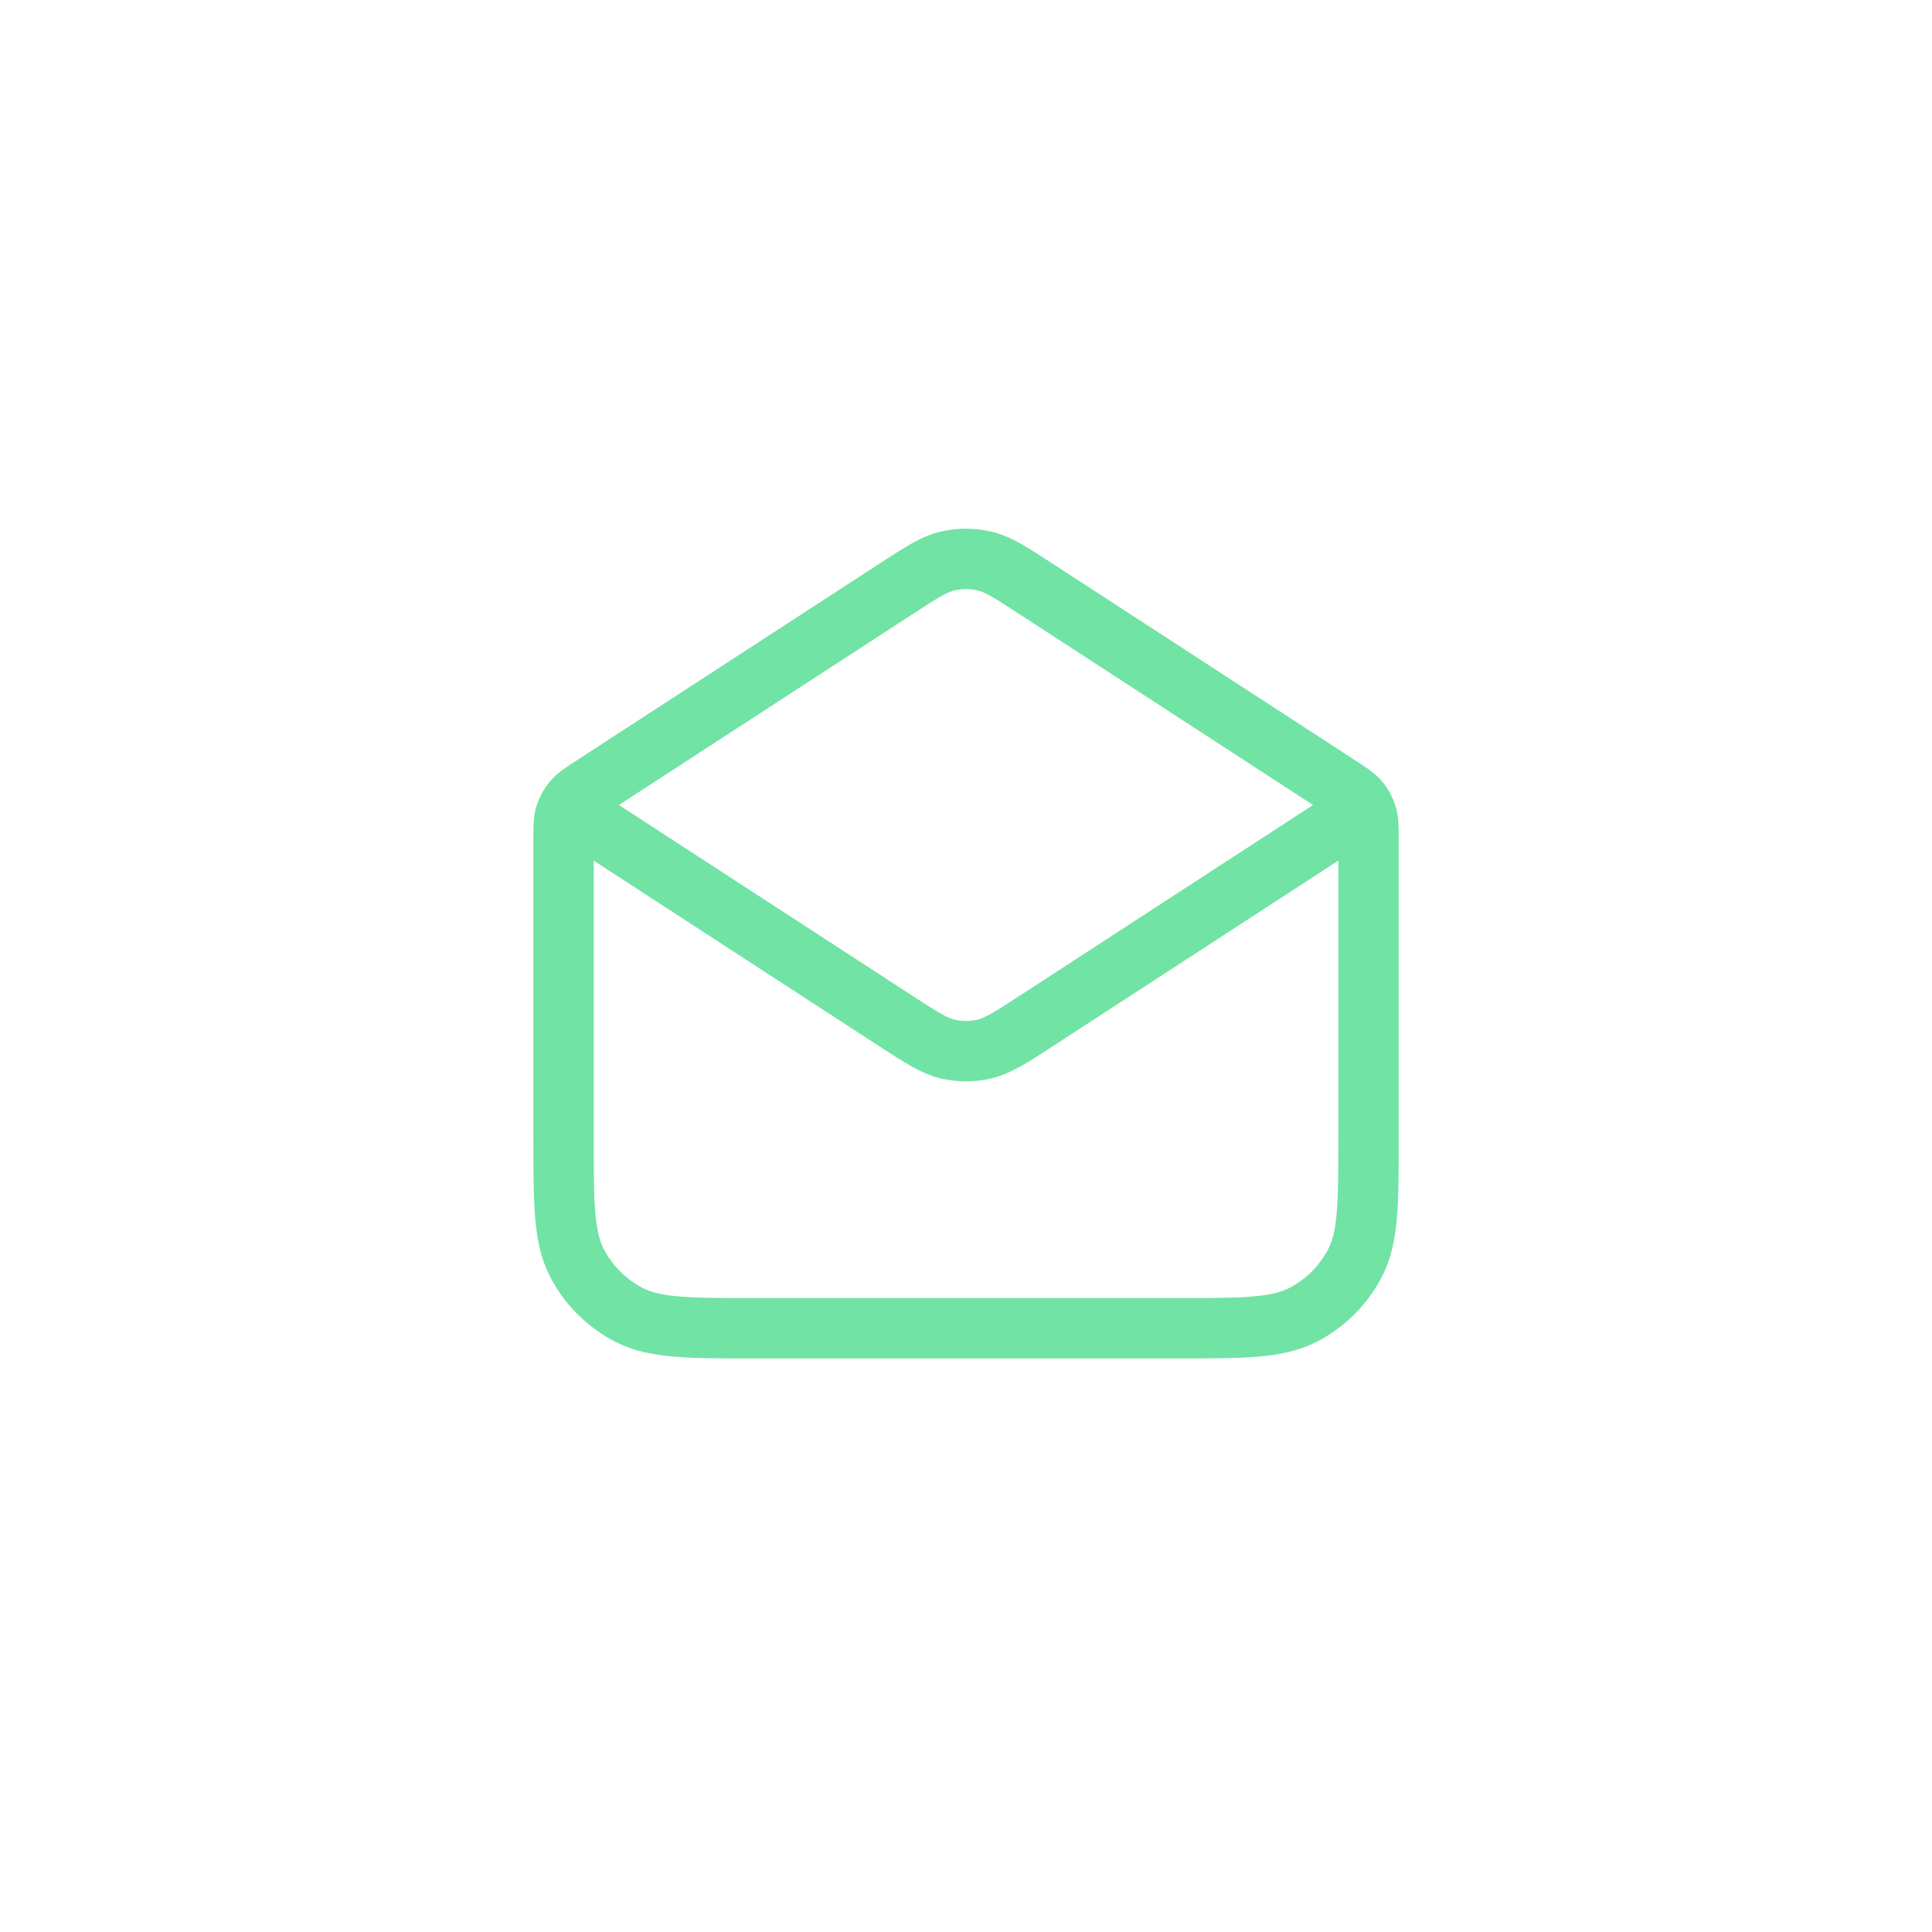 <svg width="32" height="32" viewBox="0 0 32 32" fill="none" xmlns="http://www.w3.org/2000/svg">
<path d="M17.163 9.756L22.181 13.018C22.359 13.133 22.448 13.191 22.512 13.268C22.569 13.336 22.611 13.414 22.637 13.499C22.667 13.595 22.667 13.701 22.667 13.912V18.8C22.667 19.92 22.667 20.48 22.449 20.908C22.257 21.284 21.951 21.59 21.575 21.782C21.147 22 20.587 22 19.467 22H12.534C11.413 22 10.853 22 10.425 21.782C10.049 21.59 9.743 21.284 9.551 20.908C9.334 20.48 9.334 19.92 9.334 18.8V13.912C9.334 13.701 9.334 13.595 9.363 13.499C9.389 13.414 9.432 13.336 9.489 13.268C9.553 13.191 9.642 13.133 9.819 13.018L14.838 9.756M17.163 9.756C16.742 9.482 16.532 9.345 16.305 9.292C16.104 9.245 15.896 9.245 15.695 9.292C15.469 9.345 15.258 9.482 14.838 9.756M17.163 9.756L21.979 12.886C22.208 13.035 22.323 13.11 22.363 13.204C22.397 13.287 22.397 13.38 22.363 13.462C22.323 13.557 22.208 13.632 21.979 13.78L17.163 16.911C16.742 17.184 16.532 17.321 16.305 17.375C16.104 17.422 15.896 17.422 15.695 17.375C15.469 17.321 15.258 17.184 14.838 16.911L10.021 13.78C9.792 13.632 9.678 13.557 9.638 13.462C9.603 13.38 9.603 13.287 9.638 13.204C9.678 13.11 9.792 13.035 10.021 12.886L14.838 9.756" stroke="#71E3A4" stroke-linecap="round" stroke-linejoin="round"/>
</svg>

